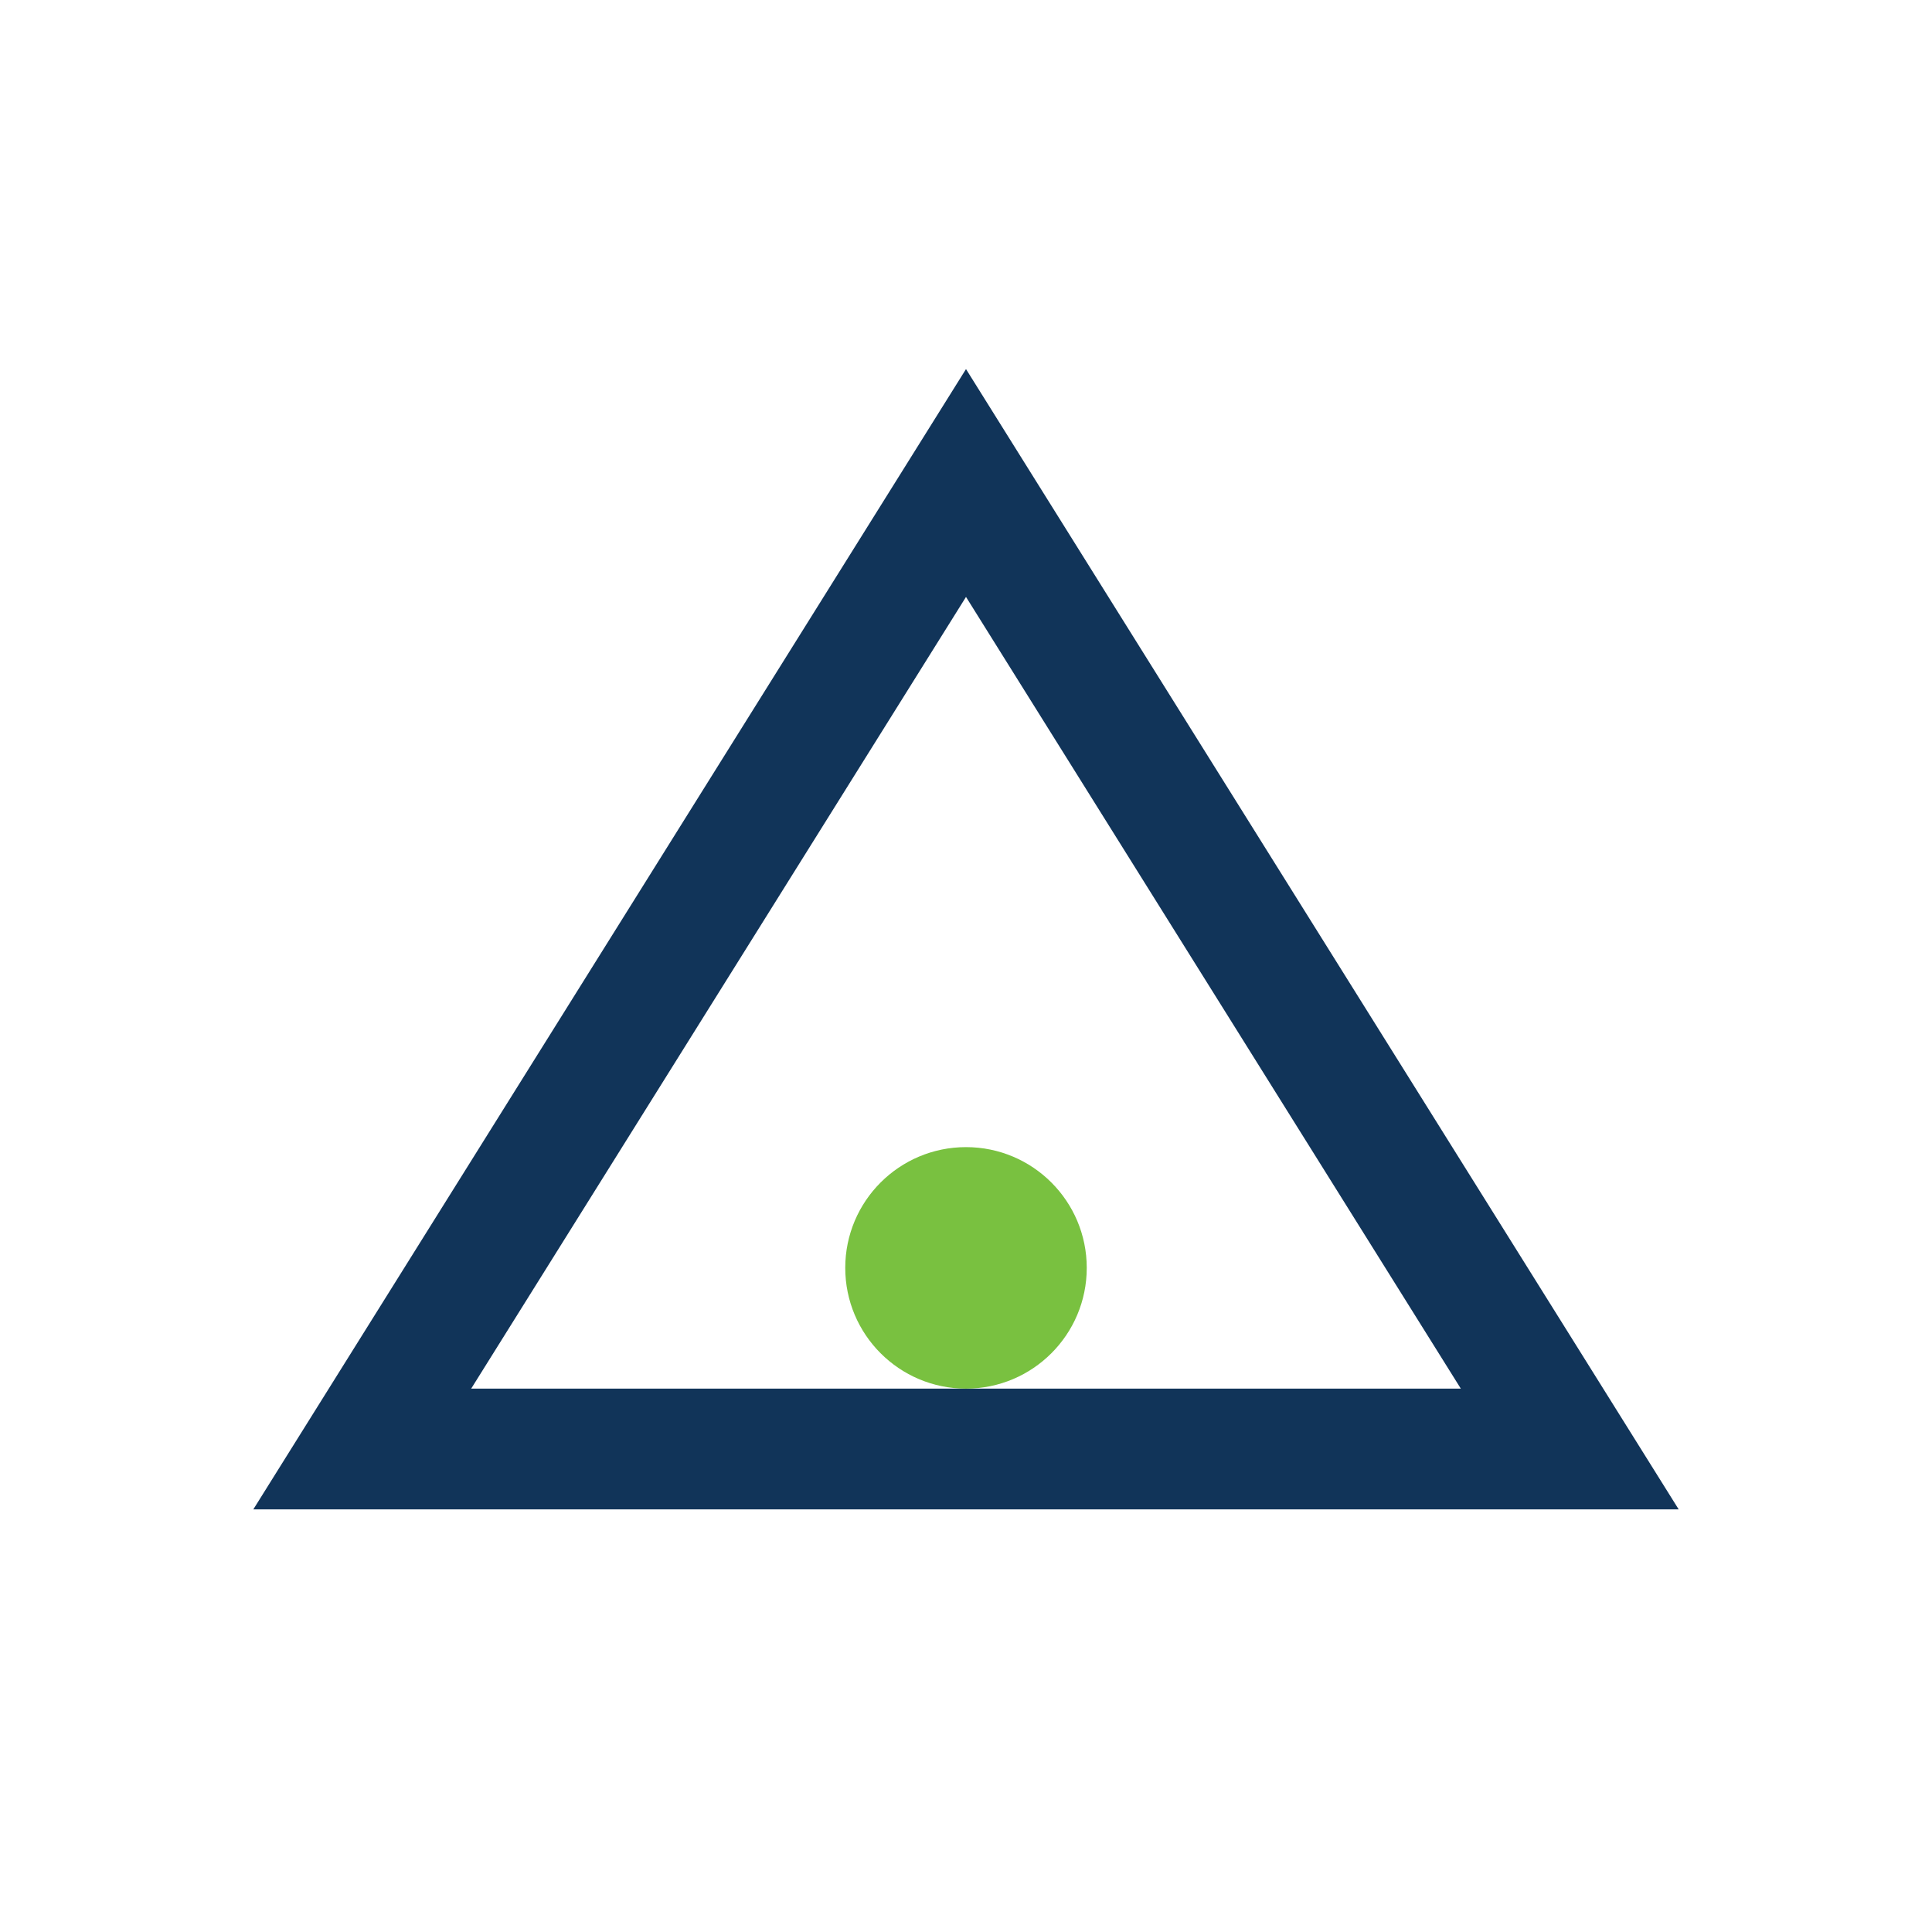 <?xml version="1.0" encoding="UTF-8"?>
<svg xmlns="http://www.w3.org/2000/svg" width="32" height="32" viewBox="0 0 32 32"><path d="M6 24l10-16 10 16z" fill="none" stroke="#113459" stroke-width="2"/><circle cx="16" cy="21" r="2" fill="#79C140"/></svg>